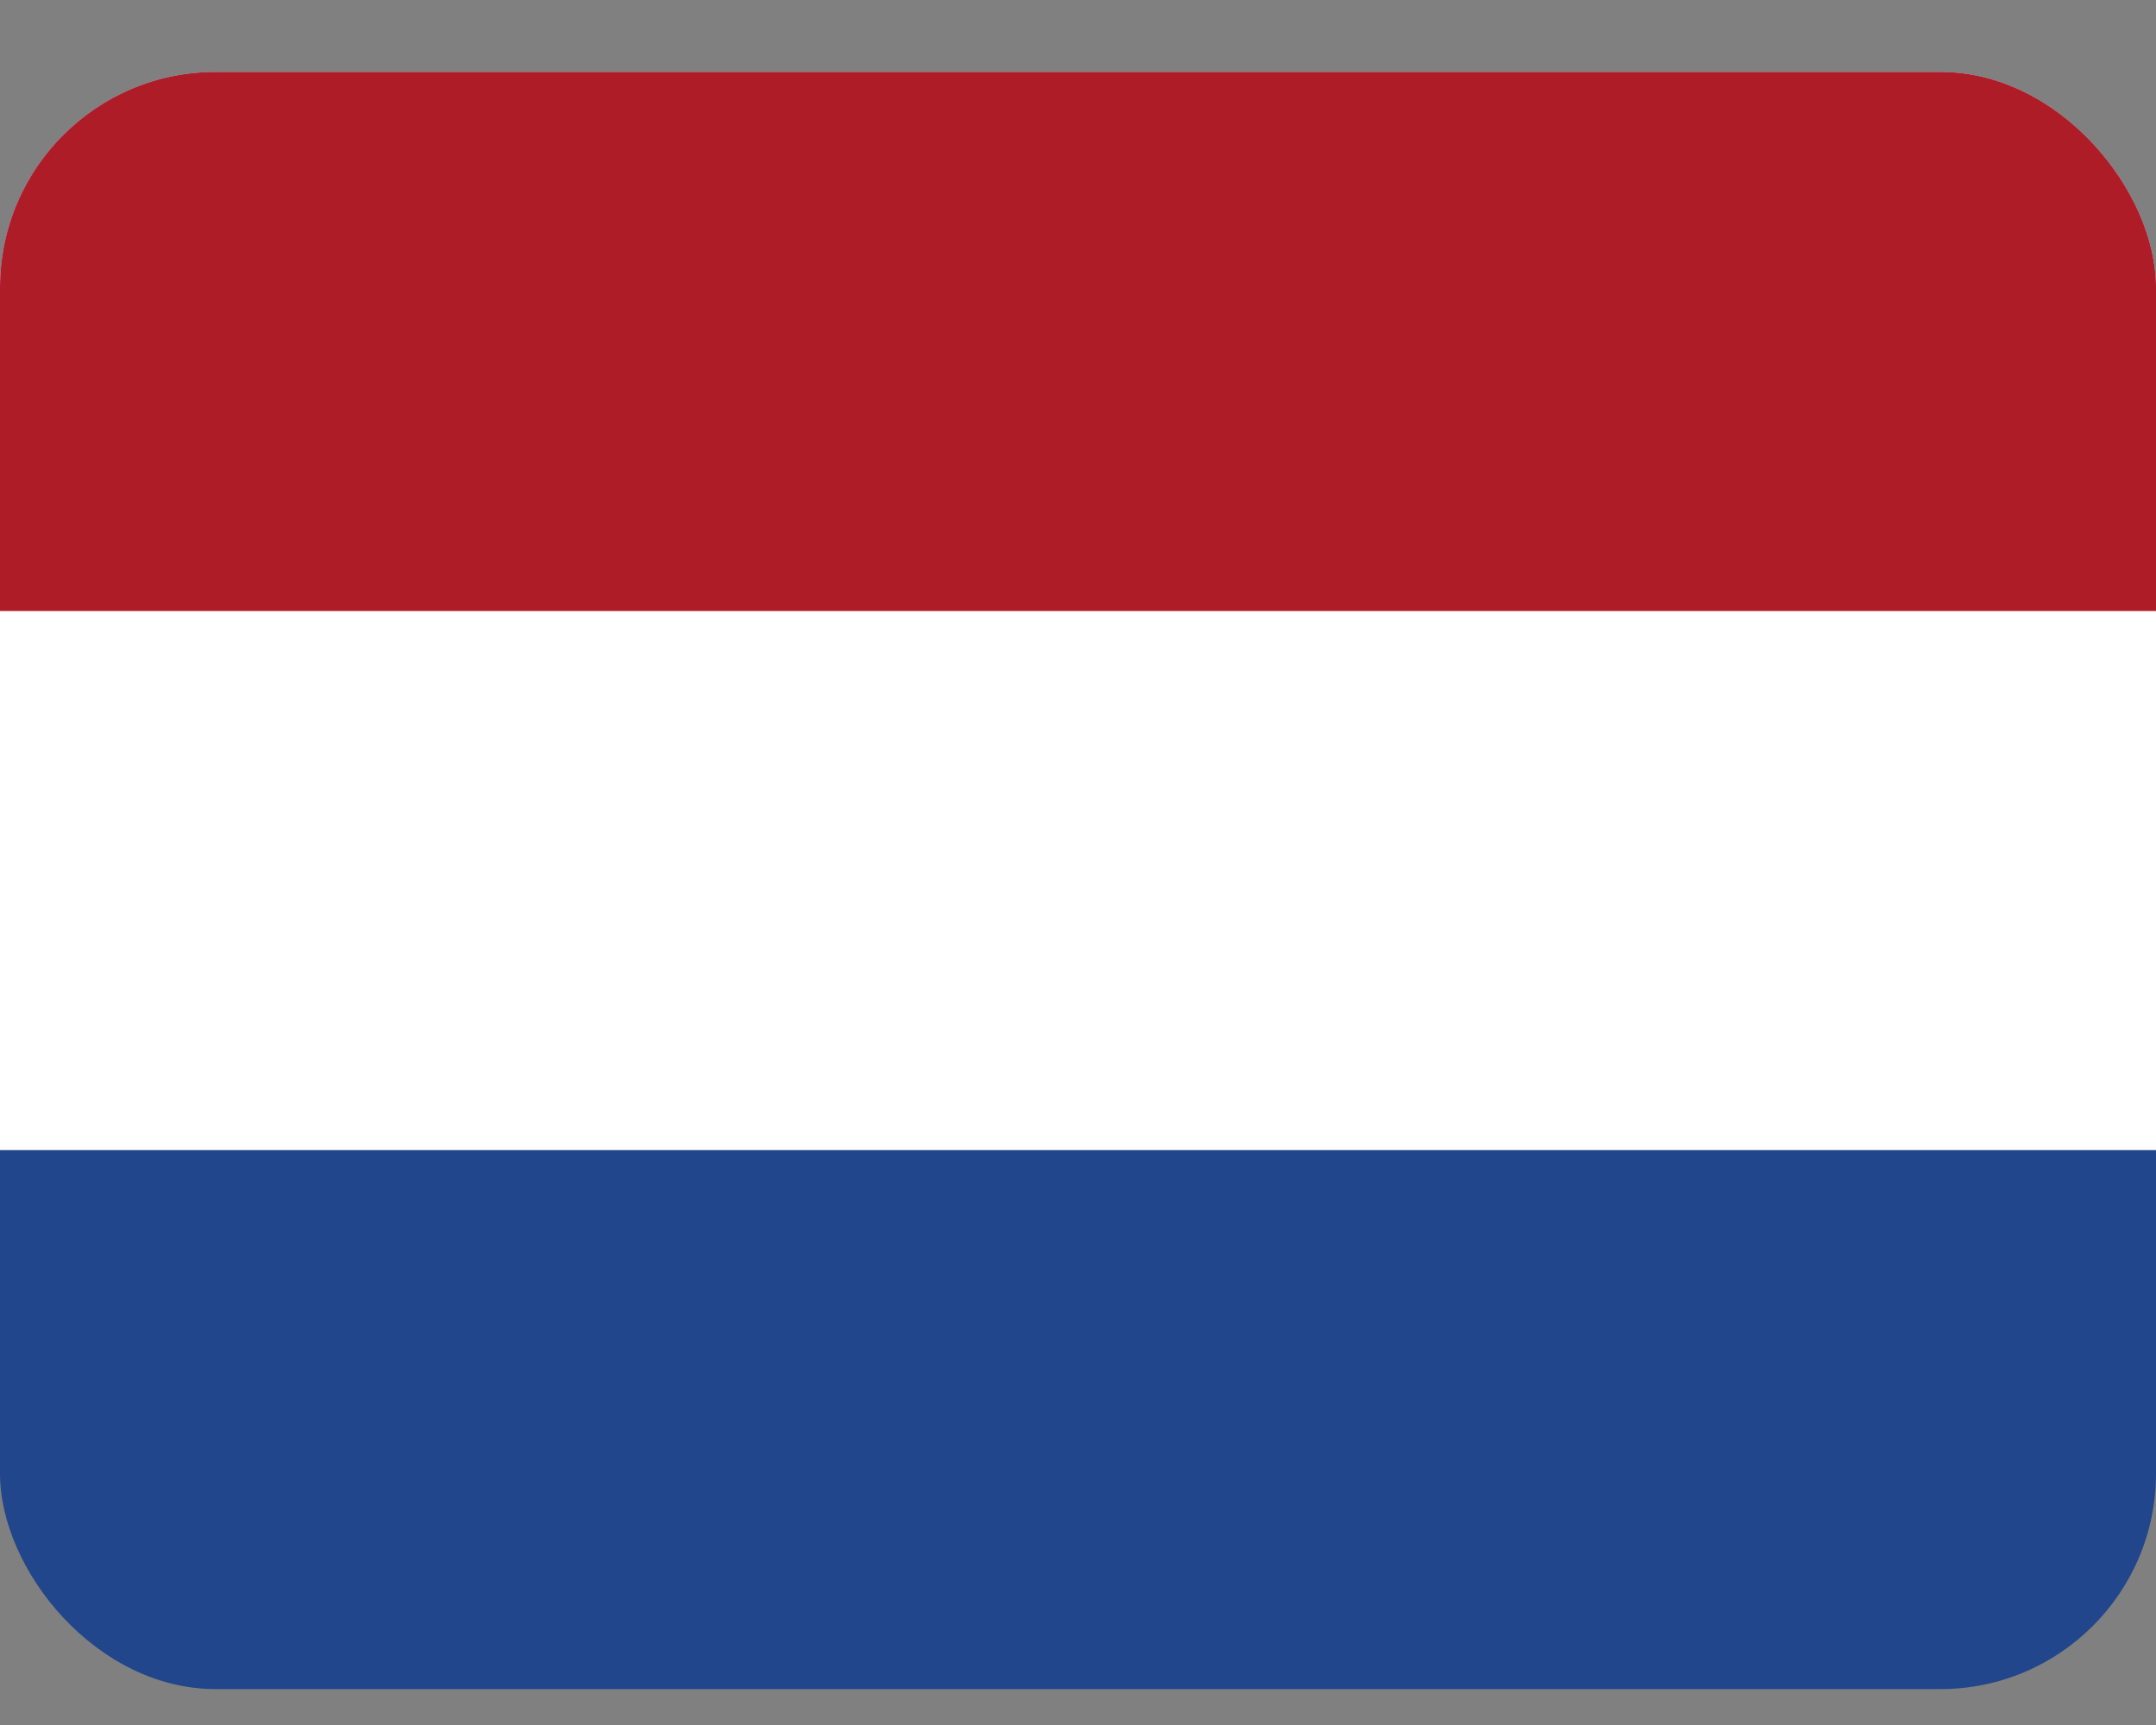 <svg width="20" height="16" viewBox="0 0 20 16" fill="none" xmlns="http://www.w3.org/2000/svg">
<rect x="0" y="0" width="20" height="16" fill="#808080" stroke="none"/>
<g clip-path="url(#clip0_2714_15717)">
<path d="M0 0.667H20V15.667H0V0.667Z" fill="#21468B"/>
<path d="M0 0.667H20V10.667H0V0.667Z" fill="white"/>
<path d="M0 0.667H20V5.667H0V0.667Z" fill="#AE1C28"/>
</g>
<defs>
<clipPath id="clip0_2714_15717">
<rect y="0.667" width="20" height="15" rx="2" fill="white"/>
</clipPath>
</defs>
</svg>
